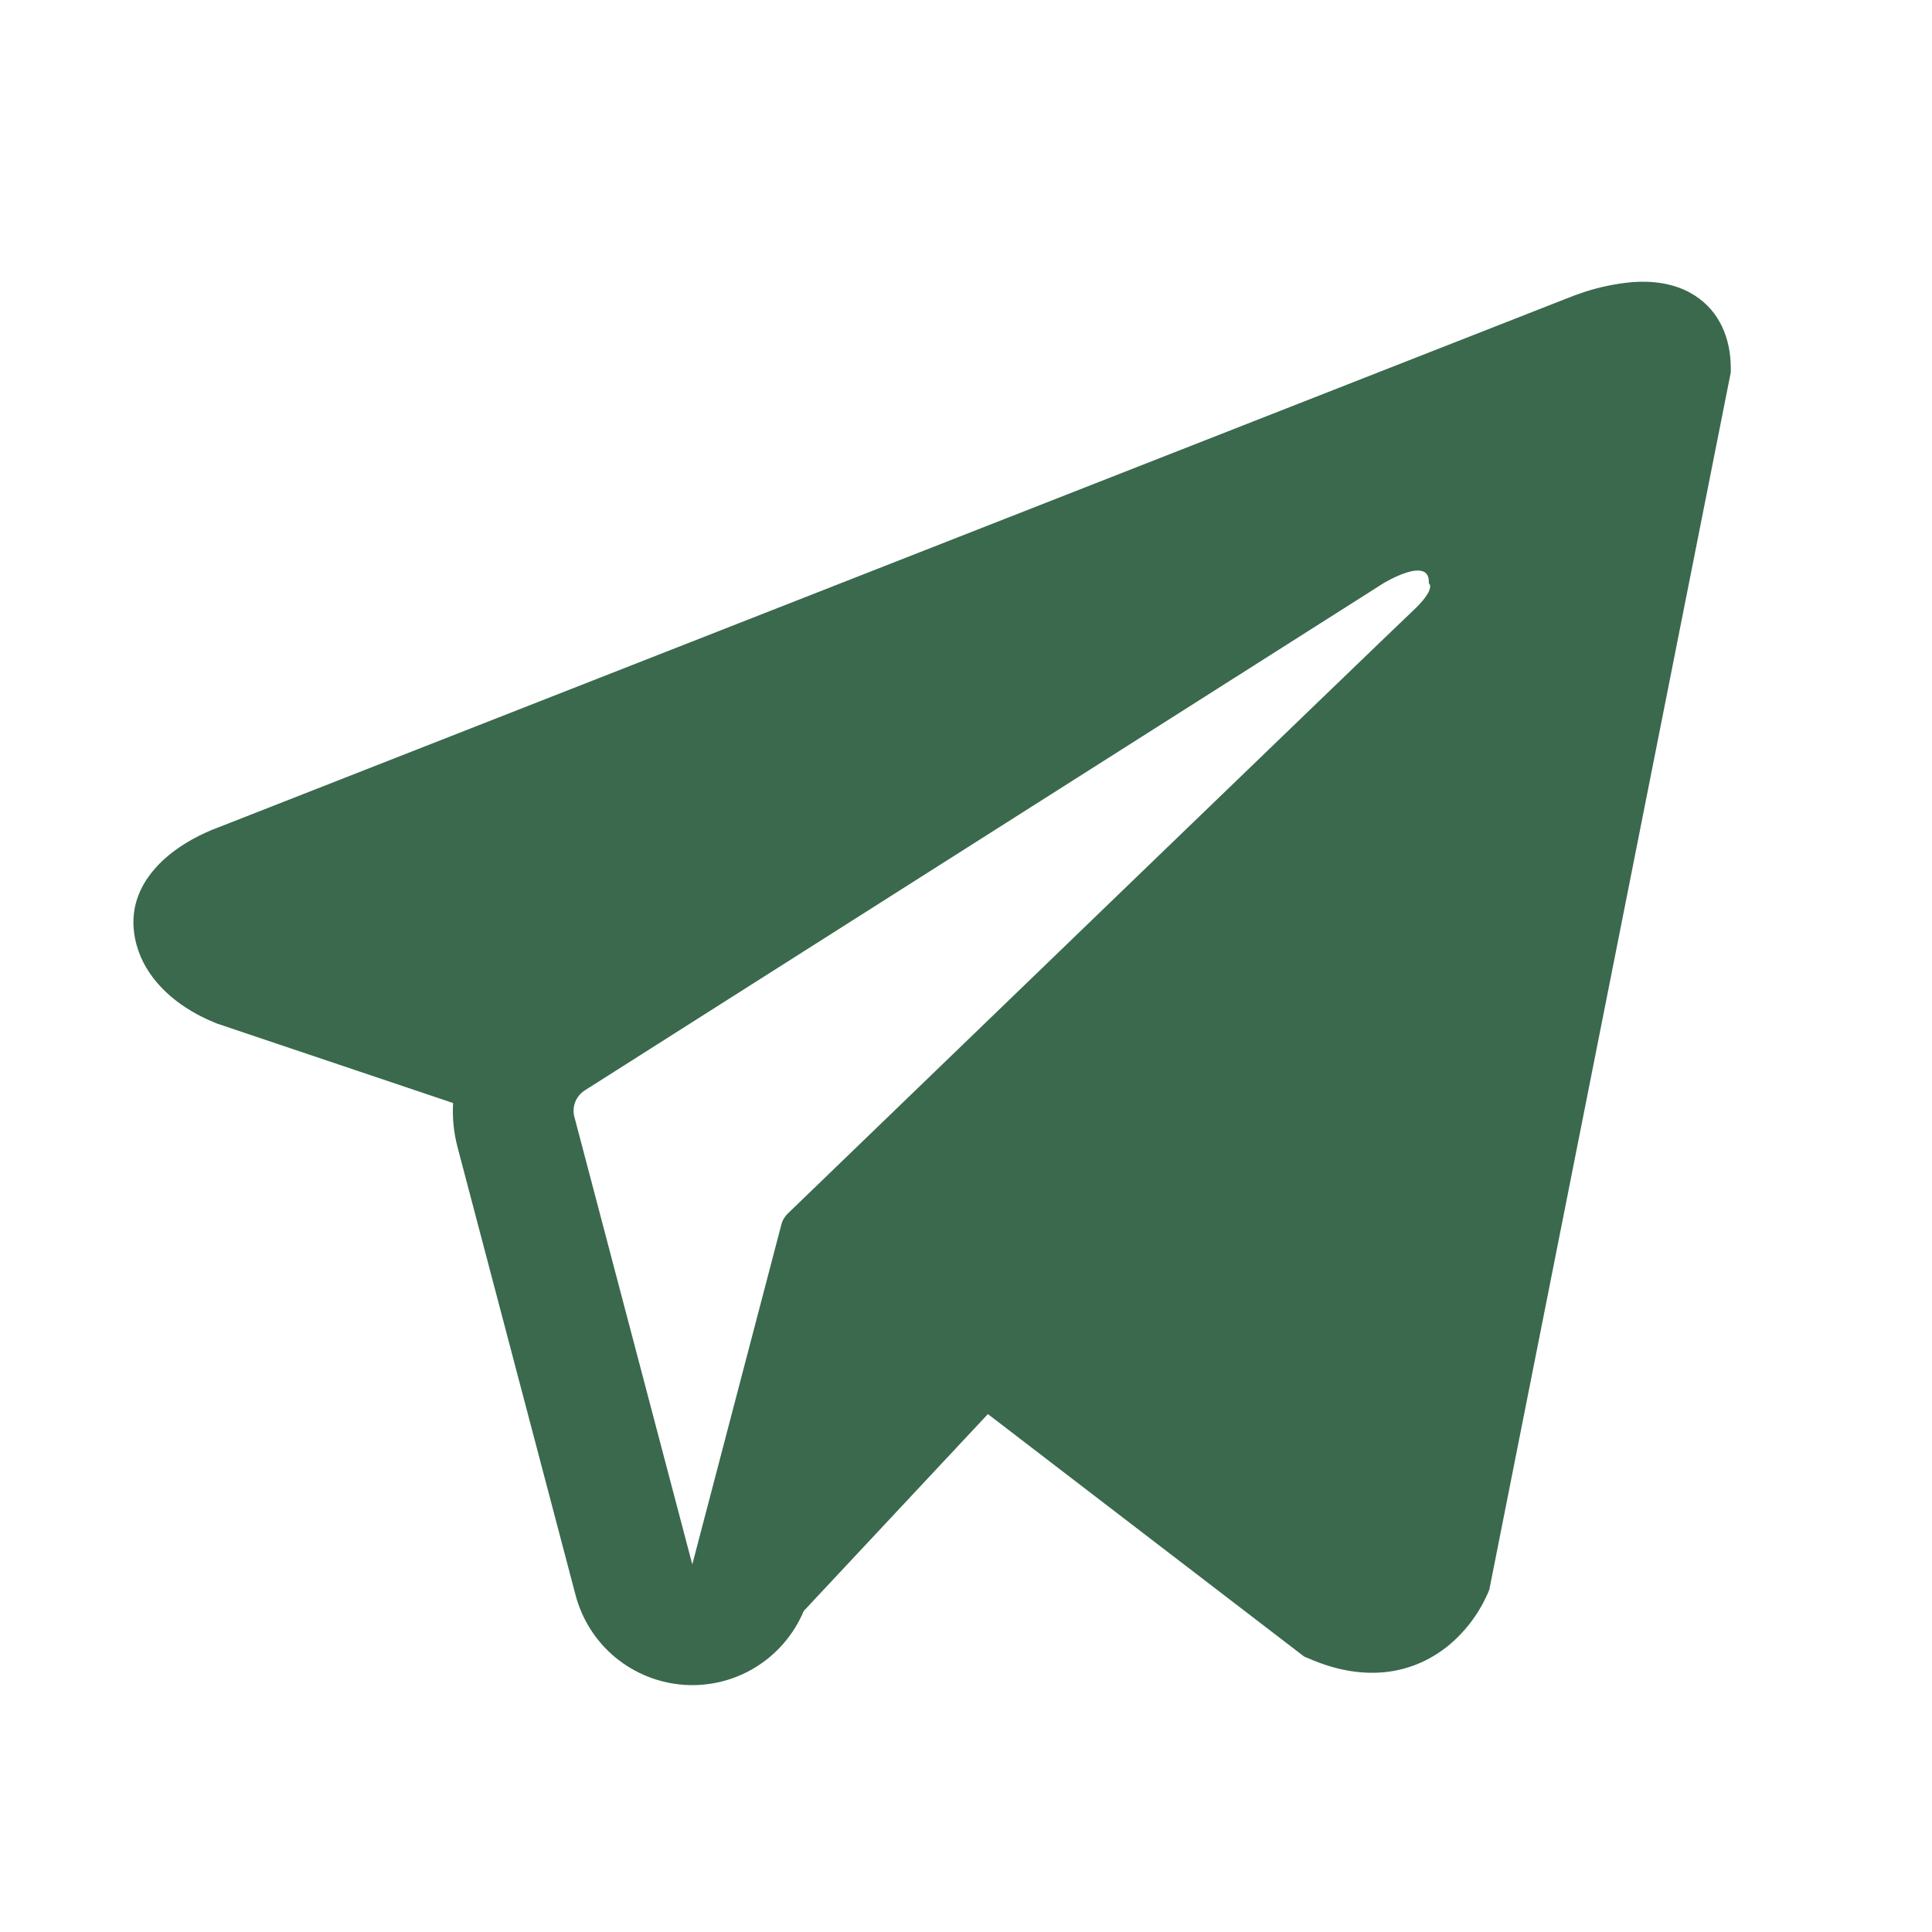 <?xml version="1.0" encoding="UTF-8"?> <svg xmlns="http://www.w3.org/2000/svg" width="27" height="27" viewBox="0 0 27 27" fill="none"> <path fill-rule="evenodd" clip-rule="evenodd" d="M20.794 22.264V22.262L20.814 22.213L24.188 5.203V5.149C24.188 4.725 24.03 4.355 23.69 4.133C23.392 3.939 23.049 3.925 22.808 3.943C22.584 3.964 22.363 4.009 22.149 4.078C22.058 4.108 21.968 4.141 21.879 4.177L21.864 4.183L3.054 11.562L3.049 11.564C2.992 11.584 2.936 11.607 2.881 11.633C2.747 11.693 2.619 11.764 2.498 11.847C2.256 12.013 1.796 12.405 1.873 13.025C1.937 13.541 2.292 13.867 2.531 14.037C2.673 14.136 2.825 14.219 2.985 14.284L3.021 14.3L3.032 14.303L3.04 14.307L6.332 15.415C6.32 15.621 6.341 15.831 6.396 16.039L8.044 22.293C8.134 22.634 8.328 22.938 8.6 23.163C8.872 23.387 9.207 23.521 9.559 23.546C9.911 23.57 10.261 23.484 10.561 23.299C10.861 23.113 11.096 22.839 11.232 22.514L13.806 19.762L18.226 23.151L18.289 23.177C18.691 23.353 19.066 23.408 19.409 23.362C19.752 23.315 20.024 23.171 20.229 23.008C20.465 22.816 20.654 22.571 20.78 22.293L20.789 22.274L20.792 22.267L20.794 22.264ZM8.027 15.61C8.009 15.54 8.013 15.467 8.039 15.4C8.066 15.333 8.113 15.277 8.173 15.238L19.334 8.151C19.334 8.151 19.991 7.751 19.968 8.151C19.968 8.151 20.085 8.221 19.733 8.548C19.4 8.86 11.778 16.218 11.006 16.963C10.963 17.005 10.933 17.058 10.919 17.116L9.675 21.863L8.027 15.608V15.61Z" fill="#3A694E"></path> </svg> 